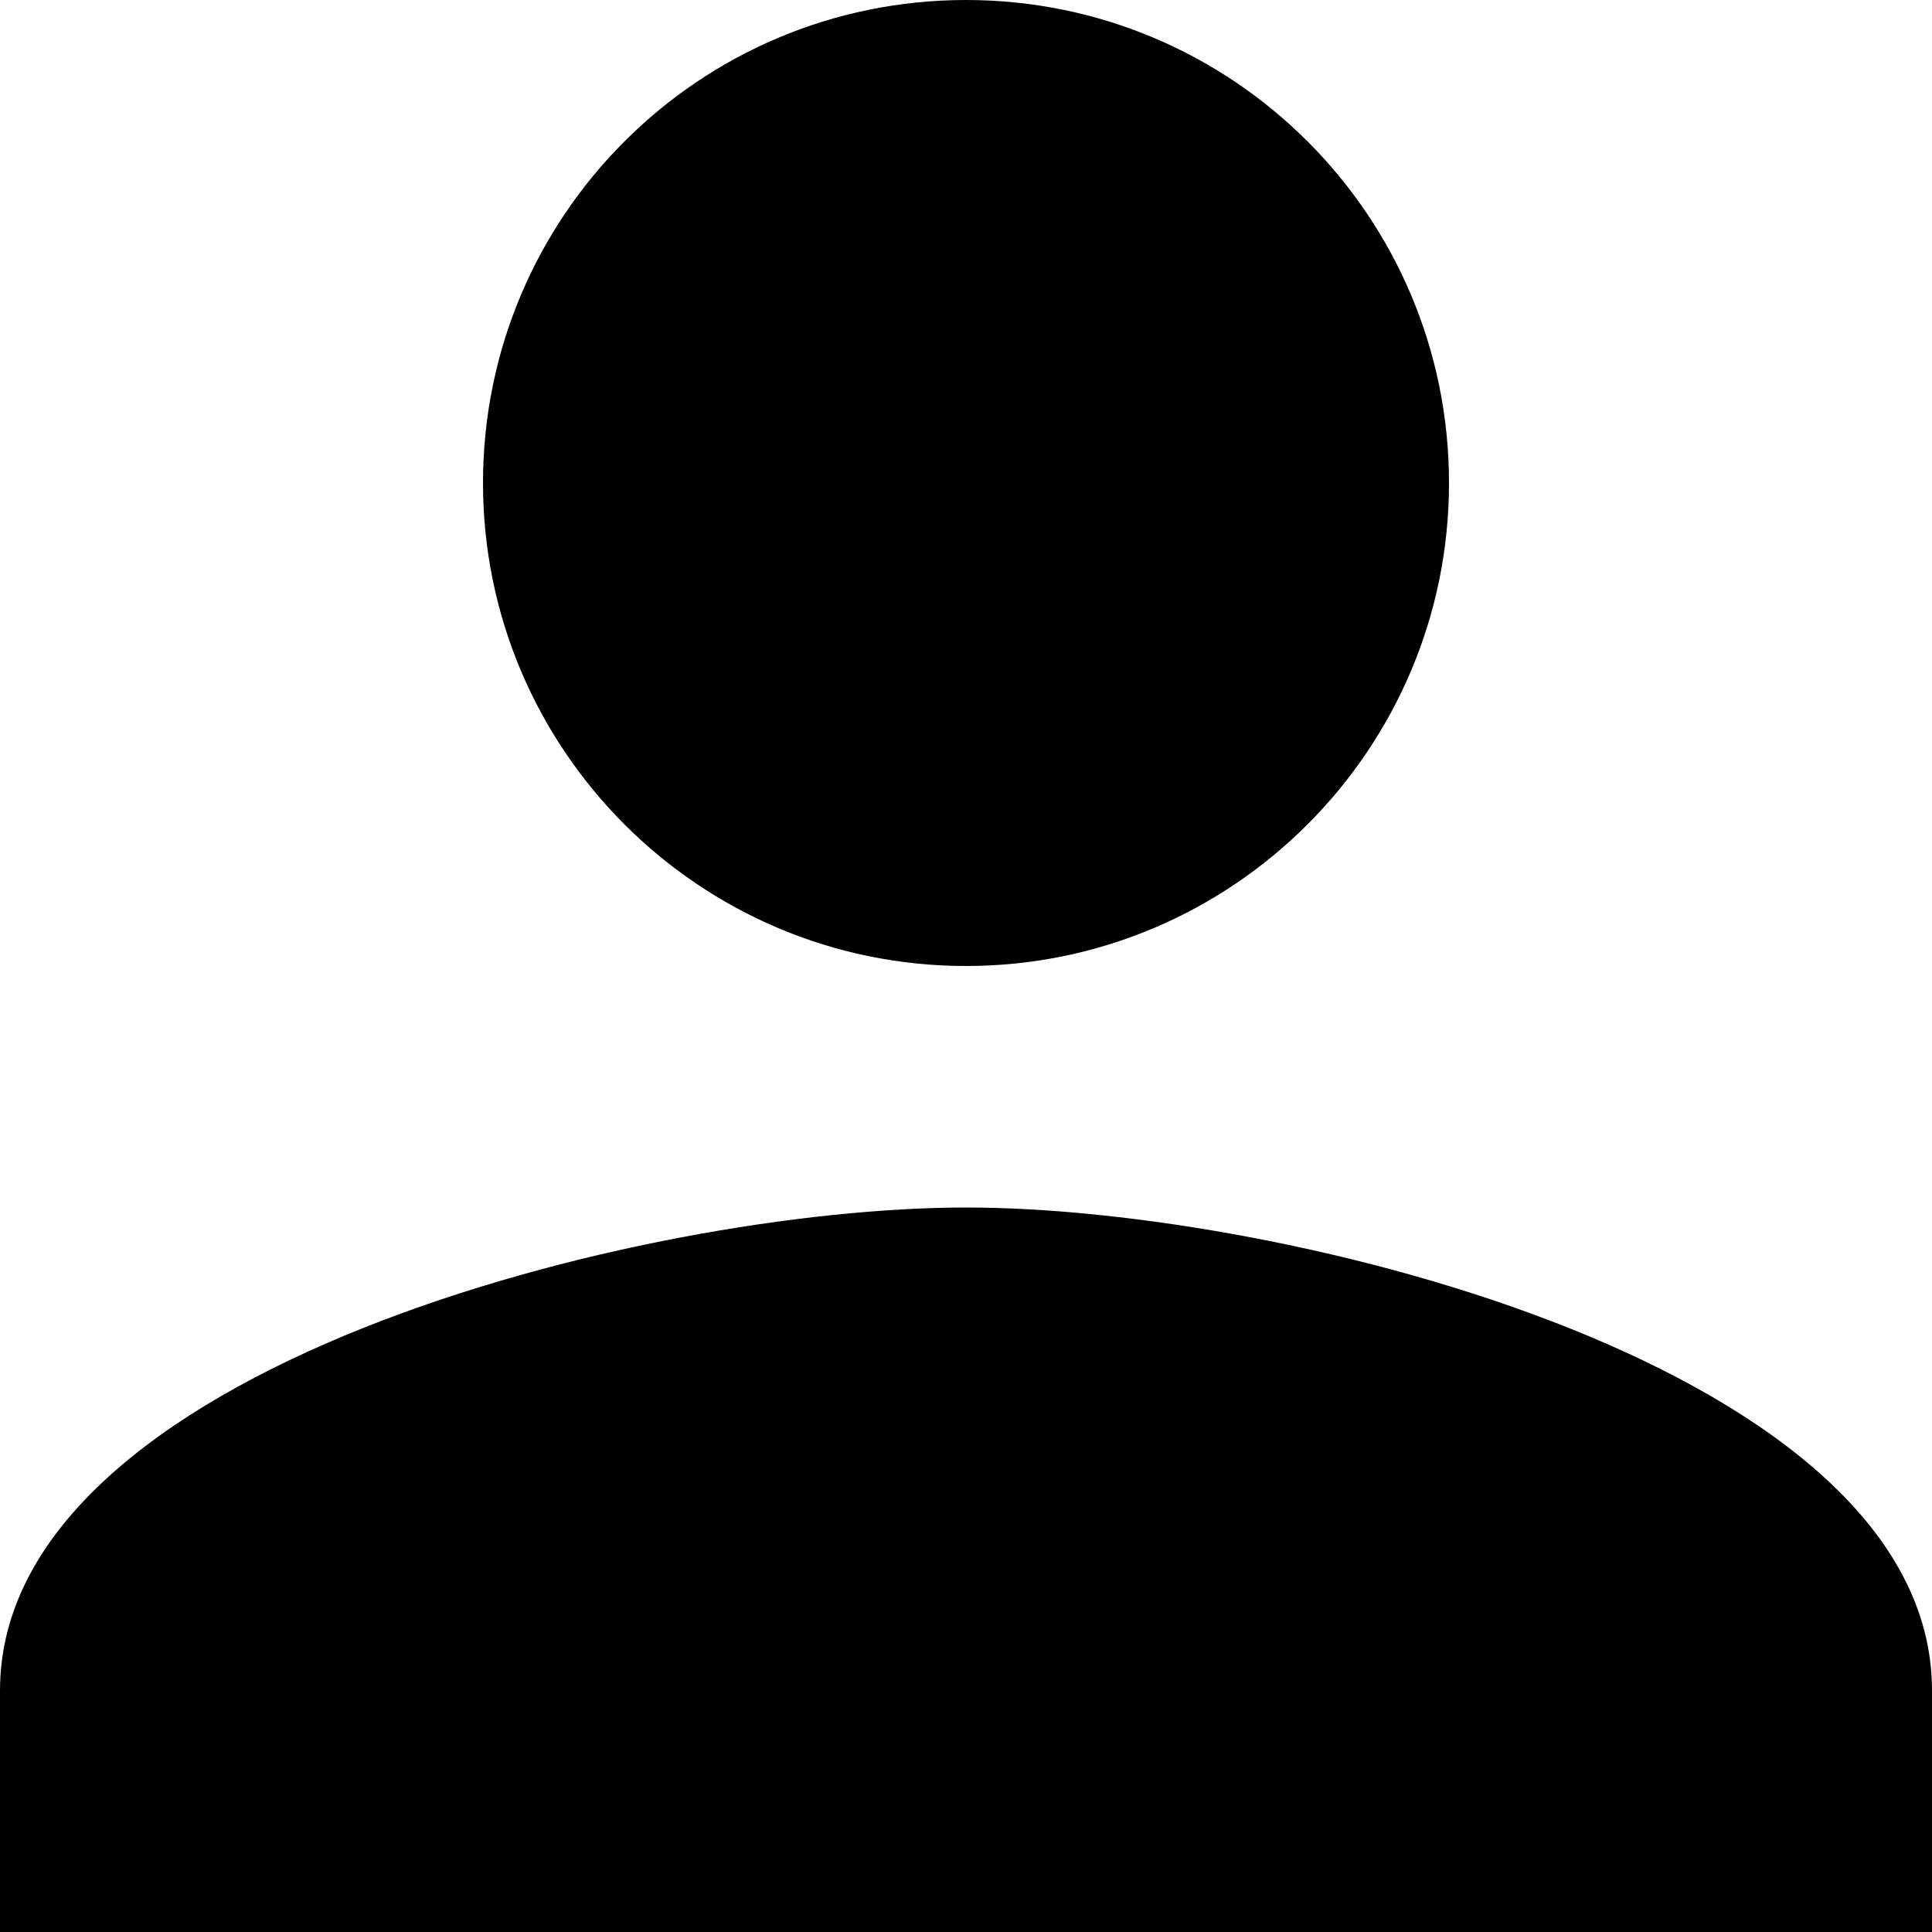<svg xmlns="http://www.w3.org/2000/svg" xmlns:xlink="http://www.w3.org/1999/xlink" width="1080" zoomAndPan="magnify" viewBox="0 0 810 810" height="1080" preserveAspectRatio="xMidYMid meet" version="1.0"><path fill="#000000" d="M 405 405 C 516.883 405 607.5 314.129 607.5 202.5 C 607.5 90.617 516.883 0 405 0 C 293.117 0 202.5 90.617 202.5 202.5 C 202.5 314.129 293.117 405 405 405 Z M 405 506.25 C 270.086 506.25 0 573.836 0 708.75 L 0 810 L 810 810 L 810 708.75 C 810 573.836 539.914 506.25 405 506.25 Z M 405 506.25 " fill-opacity="1" fill-rule="nonzero"/></svg>